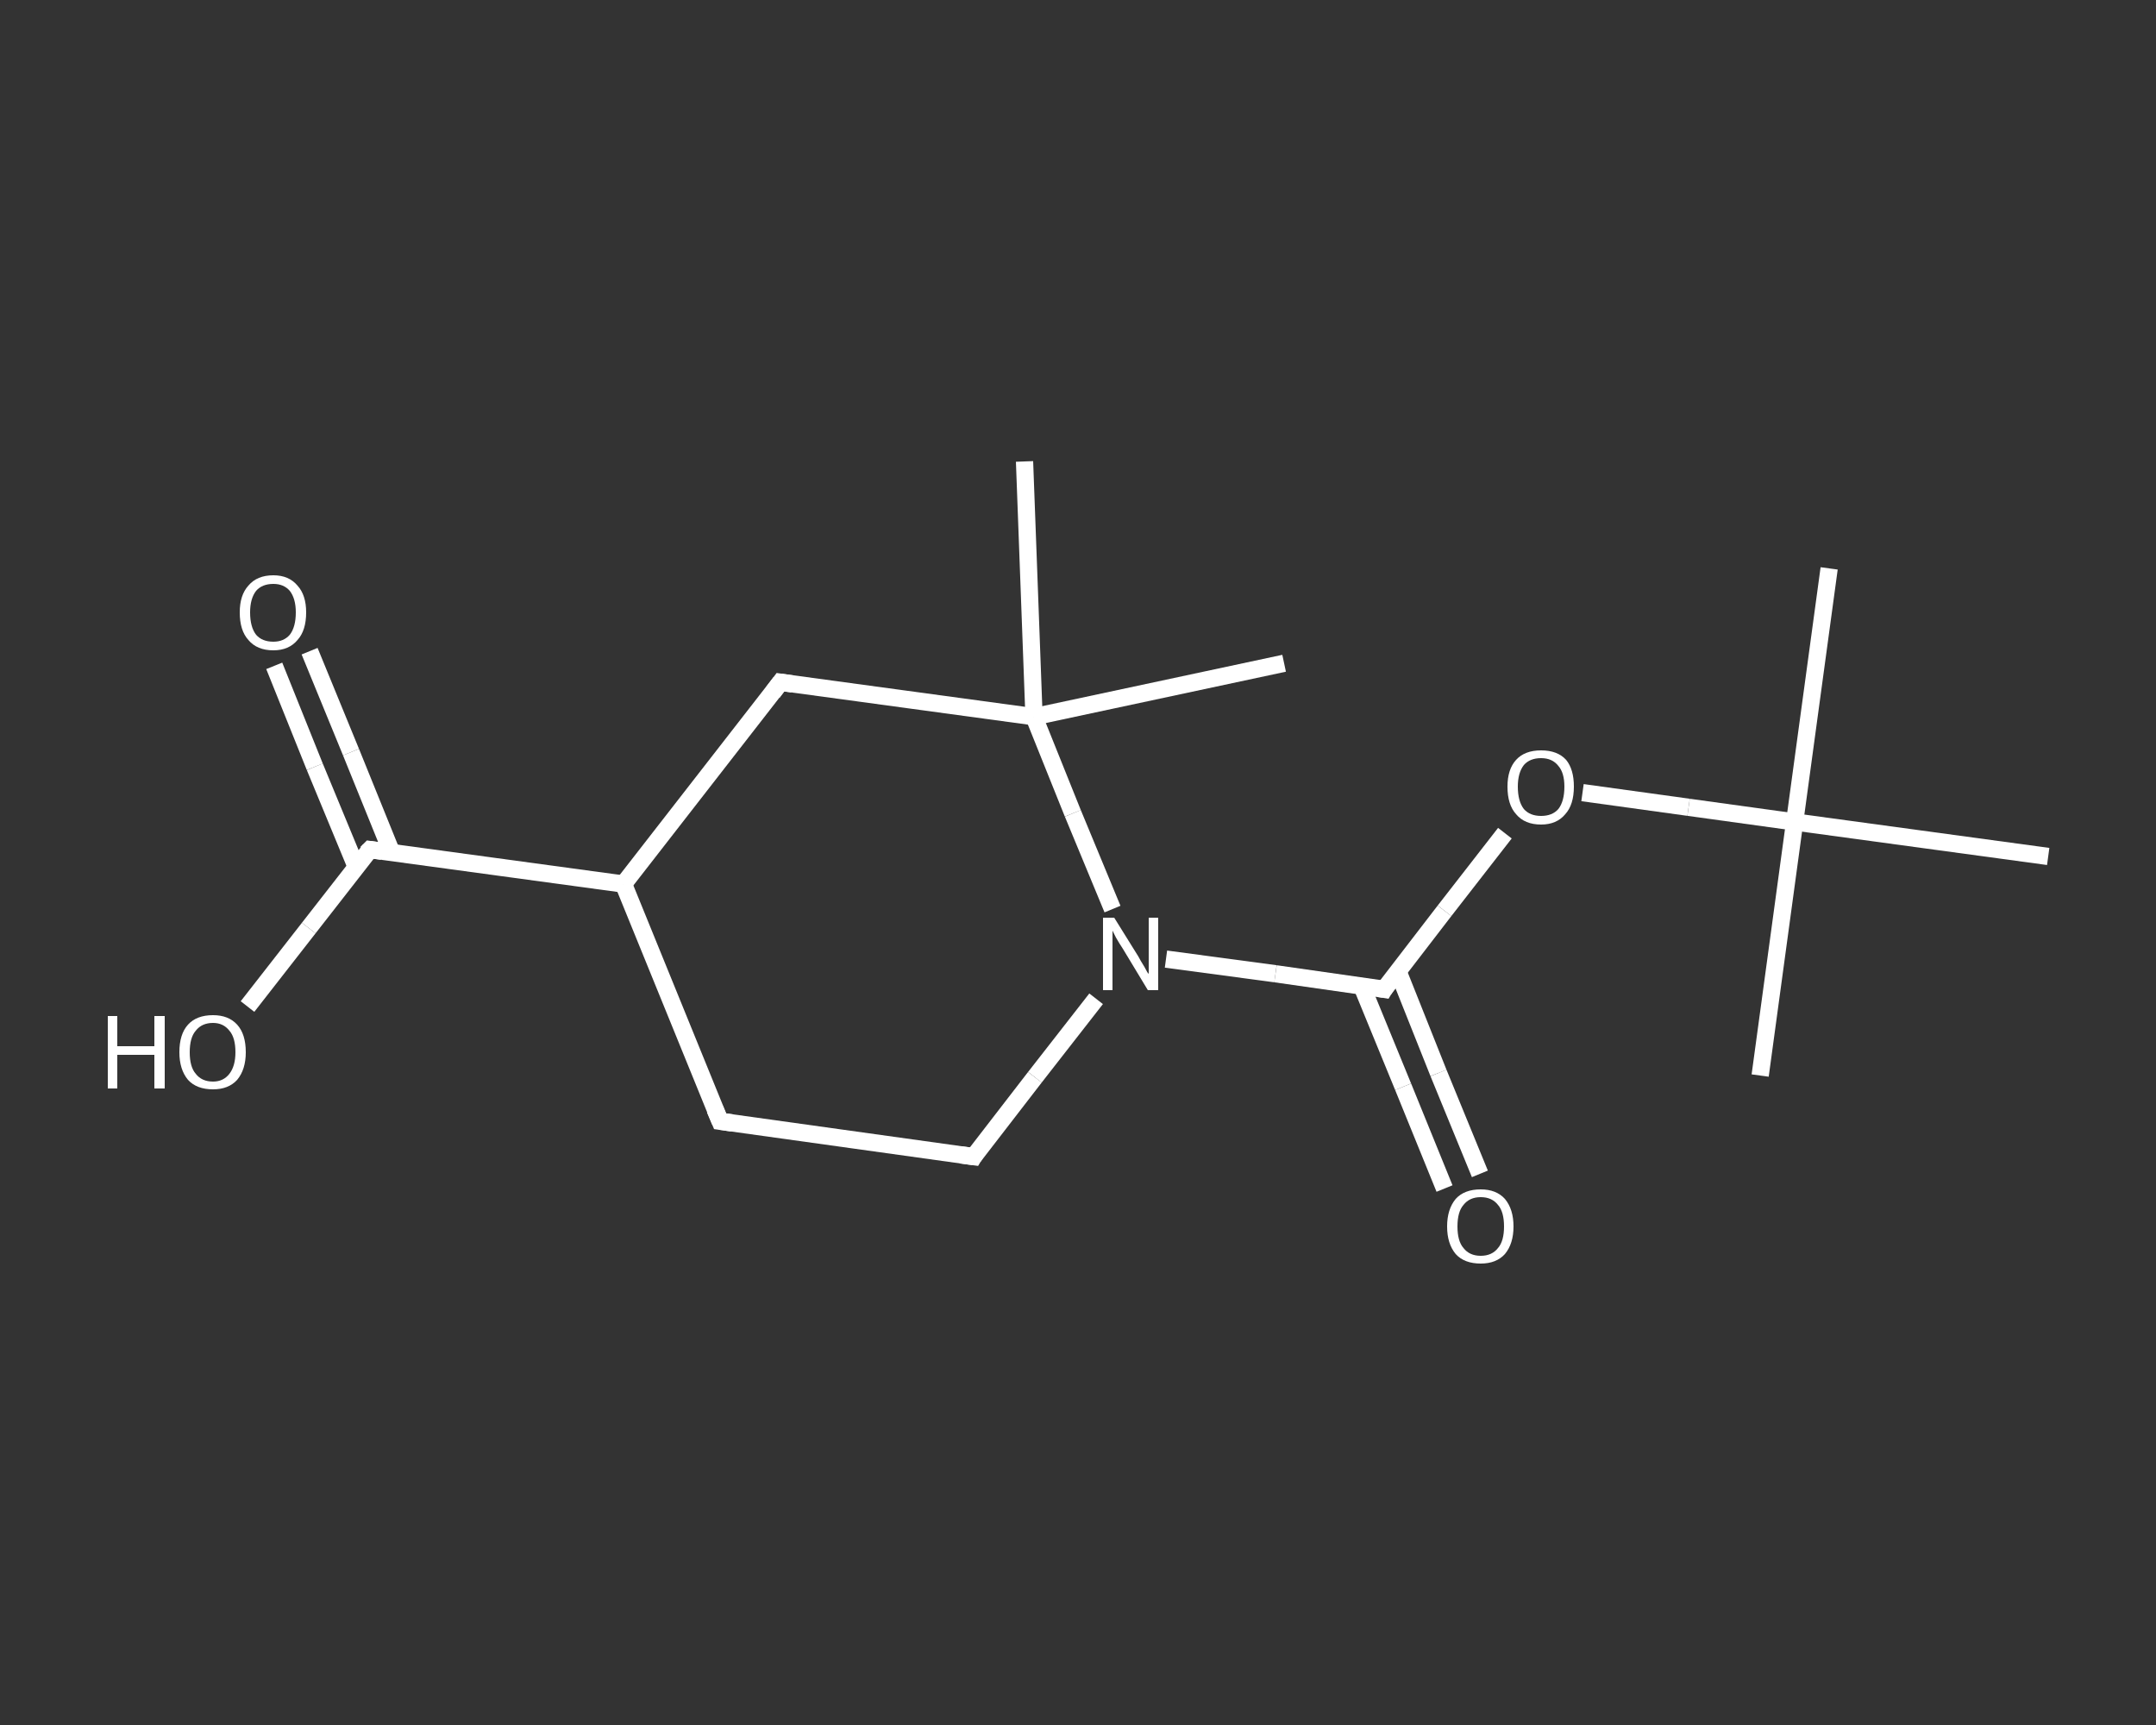 <?xml version='1.0' encoding='iso-8859-1'?>
<svg version='1.1' baseProfile='full'
              xmlns='http://www.w3.org/2000/svg'
                      xmlns:rdkit='http://www.rdkit.org/xml'
                      xmlns:xlink='http://www.w3.org/1999/xlink'
                  xml:space='preserve'
width='250px' height='200px' viewBox='0 0 250 200'>
<rect x="0" y="0" width="250" height="200" fill="#333333" stroke="none"/>
<!-- END OF HEADER -->
<rect style='opacity:1.0;fill:transparent;stroke:none' width='250.0' height='200.0' x='0.0' y='0.0'> </rect>
<path class='bond-0 atom-0 atom-1' d='M 212.1,65.9 L 208.1,95.3' style='fill:none;fill-rule:evenodd;stroke:#FFFFFF;stroke-width:2.0px;stroke-linecap:butt;stroke-linejoin:miter;stroke-opacity:1' />
<path class='bond-1 atom-1 atom-2' d='M 208.1,95.3 L 204.1,124.7' style='fill:none;fill-rule:evenodd;stroke:#FFFFFF;stroke-width:2.0px;stroke-linecap:butt;stroke-linejoin:miter;stroke-opacity:1' />
<path class='bond-2 atom-1 atom-3' d='M 208.1,95.3 L 237.5,99.3' style='fill:none;fill-rule:evenodd;stroke:#FFFFFF;stroke-width:2.0px;stroke-linecap:butt;stroke-linejoin:miter;stroke-opacity:1' />
<path class='bond-3 atom-1 atom-4' d='M 208.1,95.3 L 195.8,93.6' style='fill:none;fill-rule:evenodd;stroke:#FFFFFF;stroke-width:2.0px;stroke-linecap:butt;stroke-linejoin:miter;stroke-opacity:1' />
<path class='bond-3 atom-1 atom-4' d='M 195.8,93.6 L 183.5,91.9' style='fill:none;fill-rule:evenodd;stroke:#FFFFFF;stroke-width:2.0px;stroke-linecap:butt;stroke-linejoin:miter;stroke-opacity:1' />
<path class='bond-4 atom-4 atom-5' d='M 174.5,96.6 L 167.5,105.6' style='fill:none;fill-rule:evenodd;stroke:#FFFFFF;stroke-width:2.0px;stroke-linecap:butt;stroke-linejoin:miter;stroke-opacity:1' />
<path class='bond-4 atom-4 atom-5' d='M 167.5,105.6 L 160.5,114.7' style='fill:none;fill-rule:evenodd;stroke:#FFFFFF;stroke-width:2.0px;stroke-linecap:butt;stroke-linejoin:miter;stroke-opacity:1' />
<path class='bond-5 atom-5 atom-6' d='M 157.9,114.3 L 162.7,126.0' style='fill:none;fill-rule:evenodd;stroke:#FFFFFF;stroke-width:2.0px;stroke-linecap:butt;stroke-linejoin:miter;stroke-opacity:1' />
<path class='bond-5 atom-5 atom-6' d='M 162.7,126.0 L 167.5,137.8' style='fill:none;fill-rule:evenodd;stroke:#FFFFFF;stroke-width:2.0px;stroke-linecap:butt;stroke-linejoin:miter;stroke-opacity:1' />
<path class='bond-5 atom-5 atom-6' d='M 162.1,112.6 L 166.8,124.4' style='fill:none;fill-rule:evenodd;stroke:#FFFFFF;stroke-width:2.0px;stroke-linecap:butt;stroke-linejoin:miter;stroke-opacity:1' />
<path class='bond-5 atom-5 atom-6' d='M 166.8,124.4 L 171.6,136.1' style='fill:none;fill-rule:evenodd;stroke:#FFFFFF;stroke-width:2.0px;stroke-linecap:butt;stroke-linejoin:miter;stroke-opacity:1' />
<path class='bond-6 atom-5 atom-7' d='M 160.5,114.7 L 147.9,112.9' style='fill:none;fill-rule:evenodd;stroke:#FFFFFF;stroke-width:2.0px;stroke-linecap:butt;stroke-linejoin:miter;stroke-opacity:1' />
<path class='bond-6 atom-5 atom-7' d='M 147.9,112.9 L 135.2,111.2' style='fill:none;fill-rule:evenodd;stroke:#FFFFFF;stroke-width:2.0px;stroke-linecap:butt;stroke-linejoin:miter;stroke-opacity:1' />
<path class='bond-7 atom-7 atom-8' d='M 127.1,115.8 L 120.0,124.9' style='fill:none;fill-rule:evenodd;stroke:#FFFFFF;stroke-width:2.0px;stroke-linecap:butt;stroke-linejoin:miter;stroke-opacity:1' />
<path class='bond-7 atom-7 atom-8' d='M 120.0,124.9 L 112.9,134.1' style='fill:none;fill-rule:evenodd;stroke:#FFFFFF;stroke-width:2.0px;stroke-linecap:butt;stroke-linejoin:miter;stroke-opacity:1' />
<path class='bond-8 atom-8 atom-9' d='M 112.9,134.1 L 83.5,130.0' style='fill:none;fill-rule:evenodd;stroke:#FFFFFF;stroke-width:2.0px;stroke-linecap:butt;stroke-linejoin:miter;stroke-opacity:1' />
<path class='bond-9 atom-9 atom-10' d='M 83.5,130.0 L 72.3,102.5' style='fill:none;fill-rule:evenodd;stroke:#FFFFFF;stroke-width:2.0px;stroke-linecap:butt;stroke-linejoin:miter;stroke-opacity:1' />
<path class='bond-10 atom-10 atom-11' d='M 72.3,102.5 L 42.9,98.5' style='fill:none;fill-rule:evenodd;stroke:#FFFFFF;stroke-width:2.0px;stroke-linecap:butt;stroke-linejoin:miter;stroke-opacity:1' />
<path class='bond-11 atom-11 atom-12' d='M 45.4,98.8 L 40.7,87.2' style='fill:none;fill-rule:evenodd;stroke:#FFFFFF;stroke-width:2.0px;stroke-linecap:butt;stroke-linejoin:miter;stroke-opacity:1' />
<path class='bond-11 atom-11 atom-12' d='M 40.7,87.2 L 35.9,75.5' style='fill:none;fill-rule:evenodd;stroke:#FFFFFF;stroke-width:2.0px;stroke-linecap:butt;stroke-linejoin:miter;stroke-opacity:1' />
<path class='bond-11 atom-11 atom-12' d='M 41.3,100.5 L 36.5,88.9' style='fill:none;fill-rule:evenodd;stroke:#FFFFFF;stroke-width:2.0px;stroke-linecap:butt;stroke-linejoin:miter;stroke-opacity:1' />
<path class='bond-11 atom-11 atom-12' d='M 36.5,88.9 L 31.8,77.2' style='fill:none;fill-rule:evenodd;stroke:#FFFFFF;stroke-width:2.0px;stroke-linecap:butt;stroke-linejoin:miter;stroke-opacity:1' />
<path class='bond-12 atom-11 atom-13' d='M 42.9,98.5 L 35.8,107.6' style='fill:none;fill-rule:evenodd;stroke:#FFFFFF;stroke-width:2.0px;stroke-linecap:butt;stroke-linejoin:miter;stroke-opacity:1' />
<path class='bond-12 atom-11 atom-13' d='M 35.8,107.6 L 28.7,116.7' style='fill:none;fill-rule:evenodd;stroke:#FFFFFF;stroke-width:2.0px;stroke-linecap:butt;stroke-linejoin:miter;stroke-opacity:1' />
<path class='bond-13 atom-10 atom-14' d='M 72.3,102.5 L 90.5,79.1' style='fill:none;fill-rule:evenodd;stroke:#FFFFFF;stroke-width:2.0px;stroke-linecap:butt;stroke-linejoin:miter;stroke-opacity:1' />
<path class='bond-14 atom-14 atom-15' d='M 90.5,79.1 L 119.9,83.1' style='fill:none;fill-rule:evenodd;stroke:#FFFFFF;stroke-width:2.0px;stroke-linecap:butt;stroke-linejoin:miter;stroke-opacity:1' />
<path class='bond-15 atom-15 atom-16' d='M 119.9,83.1 L 118.8,53.5' style='fill:none;fill-rule:evenodd;stroke:#FFFFFF;stroke-width:2.0px;stroke-linecap:butt;stroke-linejoin:miter;stroke-opacity:1' />
<path class='bond-16 atom-15 atom-17' d='M 119.9,83.1 L 148.9,76.9' style='fill:none;fill-rule:evenodd;stroke:#FFFFFF;stroke-width:2.0px;stroke-linecap:butt;stroke-linejoin:miter;stroke-opacity:1' />
<path class='bond-17 atom-15 atom-7' d='M 119.9,83.1 L 124.4,94.3' style='fill:none;fill-rule:evenodd;stroke:#FFFFFF;stroke-width:2.0px;stroke-linecap:butt;stroke-linejoin:miter;stroke-opacity:1' />
<path class='bond-17 atom-15 atom-7' d='M 124.4,94.3 L 129.0,105.4' style='fill:none;fill-rule:evenodd;stroke:#FFFFFF;stroke-width:2.0px;stroke-linecap:butt;stroke-linejoin:miter;stroke-opacity:1' />
<path d='M 160.8,114.2 L 160.5,114.7 L 159.9,114.6' style='fill:none;stroke:#FFFFFF;stroke-width:2.0px;stroke-linecap:butt;stroke-linejoin:miter;stroke-opacity:1;' />
<path d='M 113.2,133.6 L 112.9,134.1 L 111.4,133.9' style='fill:none;stroke:#FFFFFF;stroke-width:2.0px;stroke-linecap:butt;stroke-linejoin:miter;stroke-opacity:1;' />
<path d='M 84.9,130.2 L 83.5,130.0 L 82.9,128.6' style='fill:none;stroke:#FFFFFF;stroke-width:2.0px;stroke-linecap:butt;stroke-linejoin:miter;stroke-opacity:1;' />
<path d='M 44.3,98.7 L 42.9,98.5 L 42.5,98.9' style='fill:none;stroke:#FFFFFF;stroke-width:2.0px;stroke-linecap:butt;stroke-linejoin:miter;stroke-opacity:1;' />
<path d='M 89.6,80.3 L 90.5,79.1 L 91.9,79.3' style='fill:none;stroke:#FFFFFF;stroke-width:2.0px;stroke-linecap:butt;stroke-linejoin:miter;stroke-opacity:1;' />
<path class='atom-4' d='M 174.8 91.2
Q 174.8 89.2, 175.8 88.1
Q 176.8 87.0, 178.7 87.0
Q 180.6 87.0, 181.6 88.1
Q 182.5 89.2, 182.5 91.2
Q 182.5 93.3, 181.5 94.4
Q 180.5 95.6, 178.7 95.6
Q 176.8 95.6, 175.8 94.4
Q 174.8 93.3, 174.8 91.2
M 178.7 94.6
Q 180.0 94.6, 180.7 93.8
Q 181.4 92.9, 181.4 91.2
Q 181.4 89.6, 180.7 88.8
Q 180.0 87.9, 178.7 87.9
Q 177.4 87.9, 176.7 88.7
Q 176.0 89.6, 176.0 91.2
Q 176.0 92.9, 176.7 93.8
Q 177.4 94.6, 178.7 94.6
' fill='#FFFFFF'/>
<path class='atom-6' d='M 167.8 142.2
Q 167.8 140.2, 168.8 139.0
Q 169.8 137.9, 171.7 137.9
Q 173.5 137.9, 174.5 139.0
Q 175.5 140.2, 175.5 142.2
Q 175.5 144.2, 174.5 145.4
Q 173.5 146.5, 171.7 146.5
Q 169.8 146.5, 168.8 145.4
Q 167.8 144.2, 167.8 142.2
M 171.7 145.6
Q 173.0 145.6, 173.7 144.7
Q 174.4 143.9, 174.4 142.2
Q 174.4 140.5, 173.7 139.7
Q 173.0 138.8, 171.7 138.8
Q 170.4 138.8, 169.7 139.7
Q 169.0 140.5, 169.0 142.2
Q 169.0 143.9, 169.7 144.7
Q 170.4 145.6, 171.7 145.6
' fill='#FFFFFF'/>
<path class='atom-7' d='M 129.2 106.4
L 132.0 110.9
Q 132.2 111.3, 132.7 112.1
Q 133.1 112.9, 133.2 112.9
L 133.2 106.4
L 134.3 106.4
L 134.3 114.8
L 133.1 114.8
L 130.2 110.0
Q 129.8 109.4, 129.4 108.7
Q 129.1 108.1, 129.0 107.9
L 129.0 114.8
L 127.9 114.8
L 127.9 106.4
L 129.2 106.4
' fill='#FFFFFF'/>
<path class='atom-12' d='M 27.8 71.0
Q 27.8 69.0, 28.8 67.9
Q 29.8 66.7, 31.7 66.7
Q 33.5 66.7, 34.5 67.9
Q 35.5 69.0, 35.5 71.0
Q 35.5 73.1, 34.5 74.2
Q 33.5 75.4, 31.7 75.4
Q 29.8 75.4, 28.8 74.2
Q 27.8 73.1, 27.8 71.0
M 31.7 74.4
Q 32.9 74.4, 33.6 73.6
Q 34.3 72.7, 34.3 71.0
Q 34.3 69.4, 33.6 68.5
Q 32.9 67.7, 31.7 67.7
Q 30.4 67.7, 29.7 68.5
Q 29.0 69.4, 29.0 71.0
Q 29.0 72.7, 29.7 73.6
Q 30.4 74.4, 31.7 74.4
' fill='#FFFFFF'/>
<path class='atom-13' d='M 12.5 117.8
L 13.6 117.8
L 13.6 121.3
L 17.9 121.3
L 17.9 117.8
L 19.1 117.8
L 19.1 126.2
L 17.9 126.2
L 17.9 122.3
L 13.6 122.3
L 13.6 126.2
L 12.5 126.2
L 12.5 117.8
' fill='#FFFFFF'/>
<path class='atom-13' d='M 20.8 122.0
Q 20.8 119.9, 21.8 118.8
Q 22.8 117.7, 24.7 117.7
Q 26.5 117.7, 27.5 118.8
Q 28.5 119.9, 28.5 122.0
Q 28.5 124.0, 27.5 125.2
Q 26.5 126.3, 24.7 126.3
Q 22.8 126.3, 21.8 125.2
Q 20.8 124.0, 20.8 122.0
M 24.7 125.4
Q 25.9 125.4, 26.6 124.5
Q 27.3 123.6, 27.3 122.0
Q 27.3 120.3, 26.6 119.5
Q 25.9 118.6, 24.7 118.6
Q 23.4 118.6, 22.7 119.5
Q 22.0 120.3, 22.0 122.0
Q 22.0 123.7, 22.7 124.5
Q 23.4 125.4, 24.7 125.4
' fill='#FFFFFF'/>
</svg>
